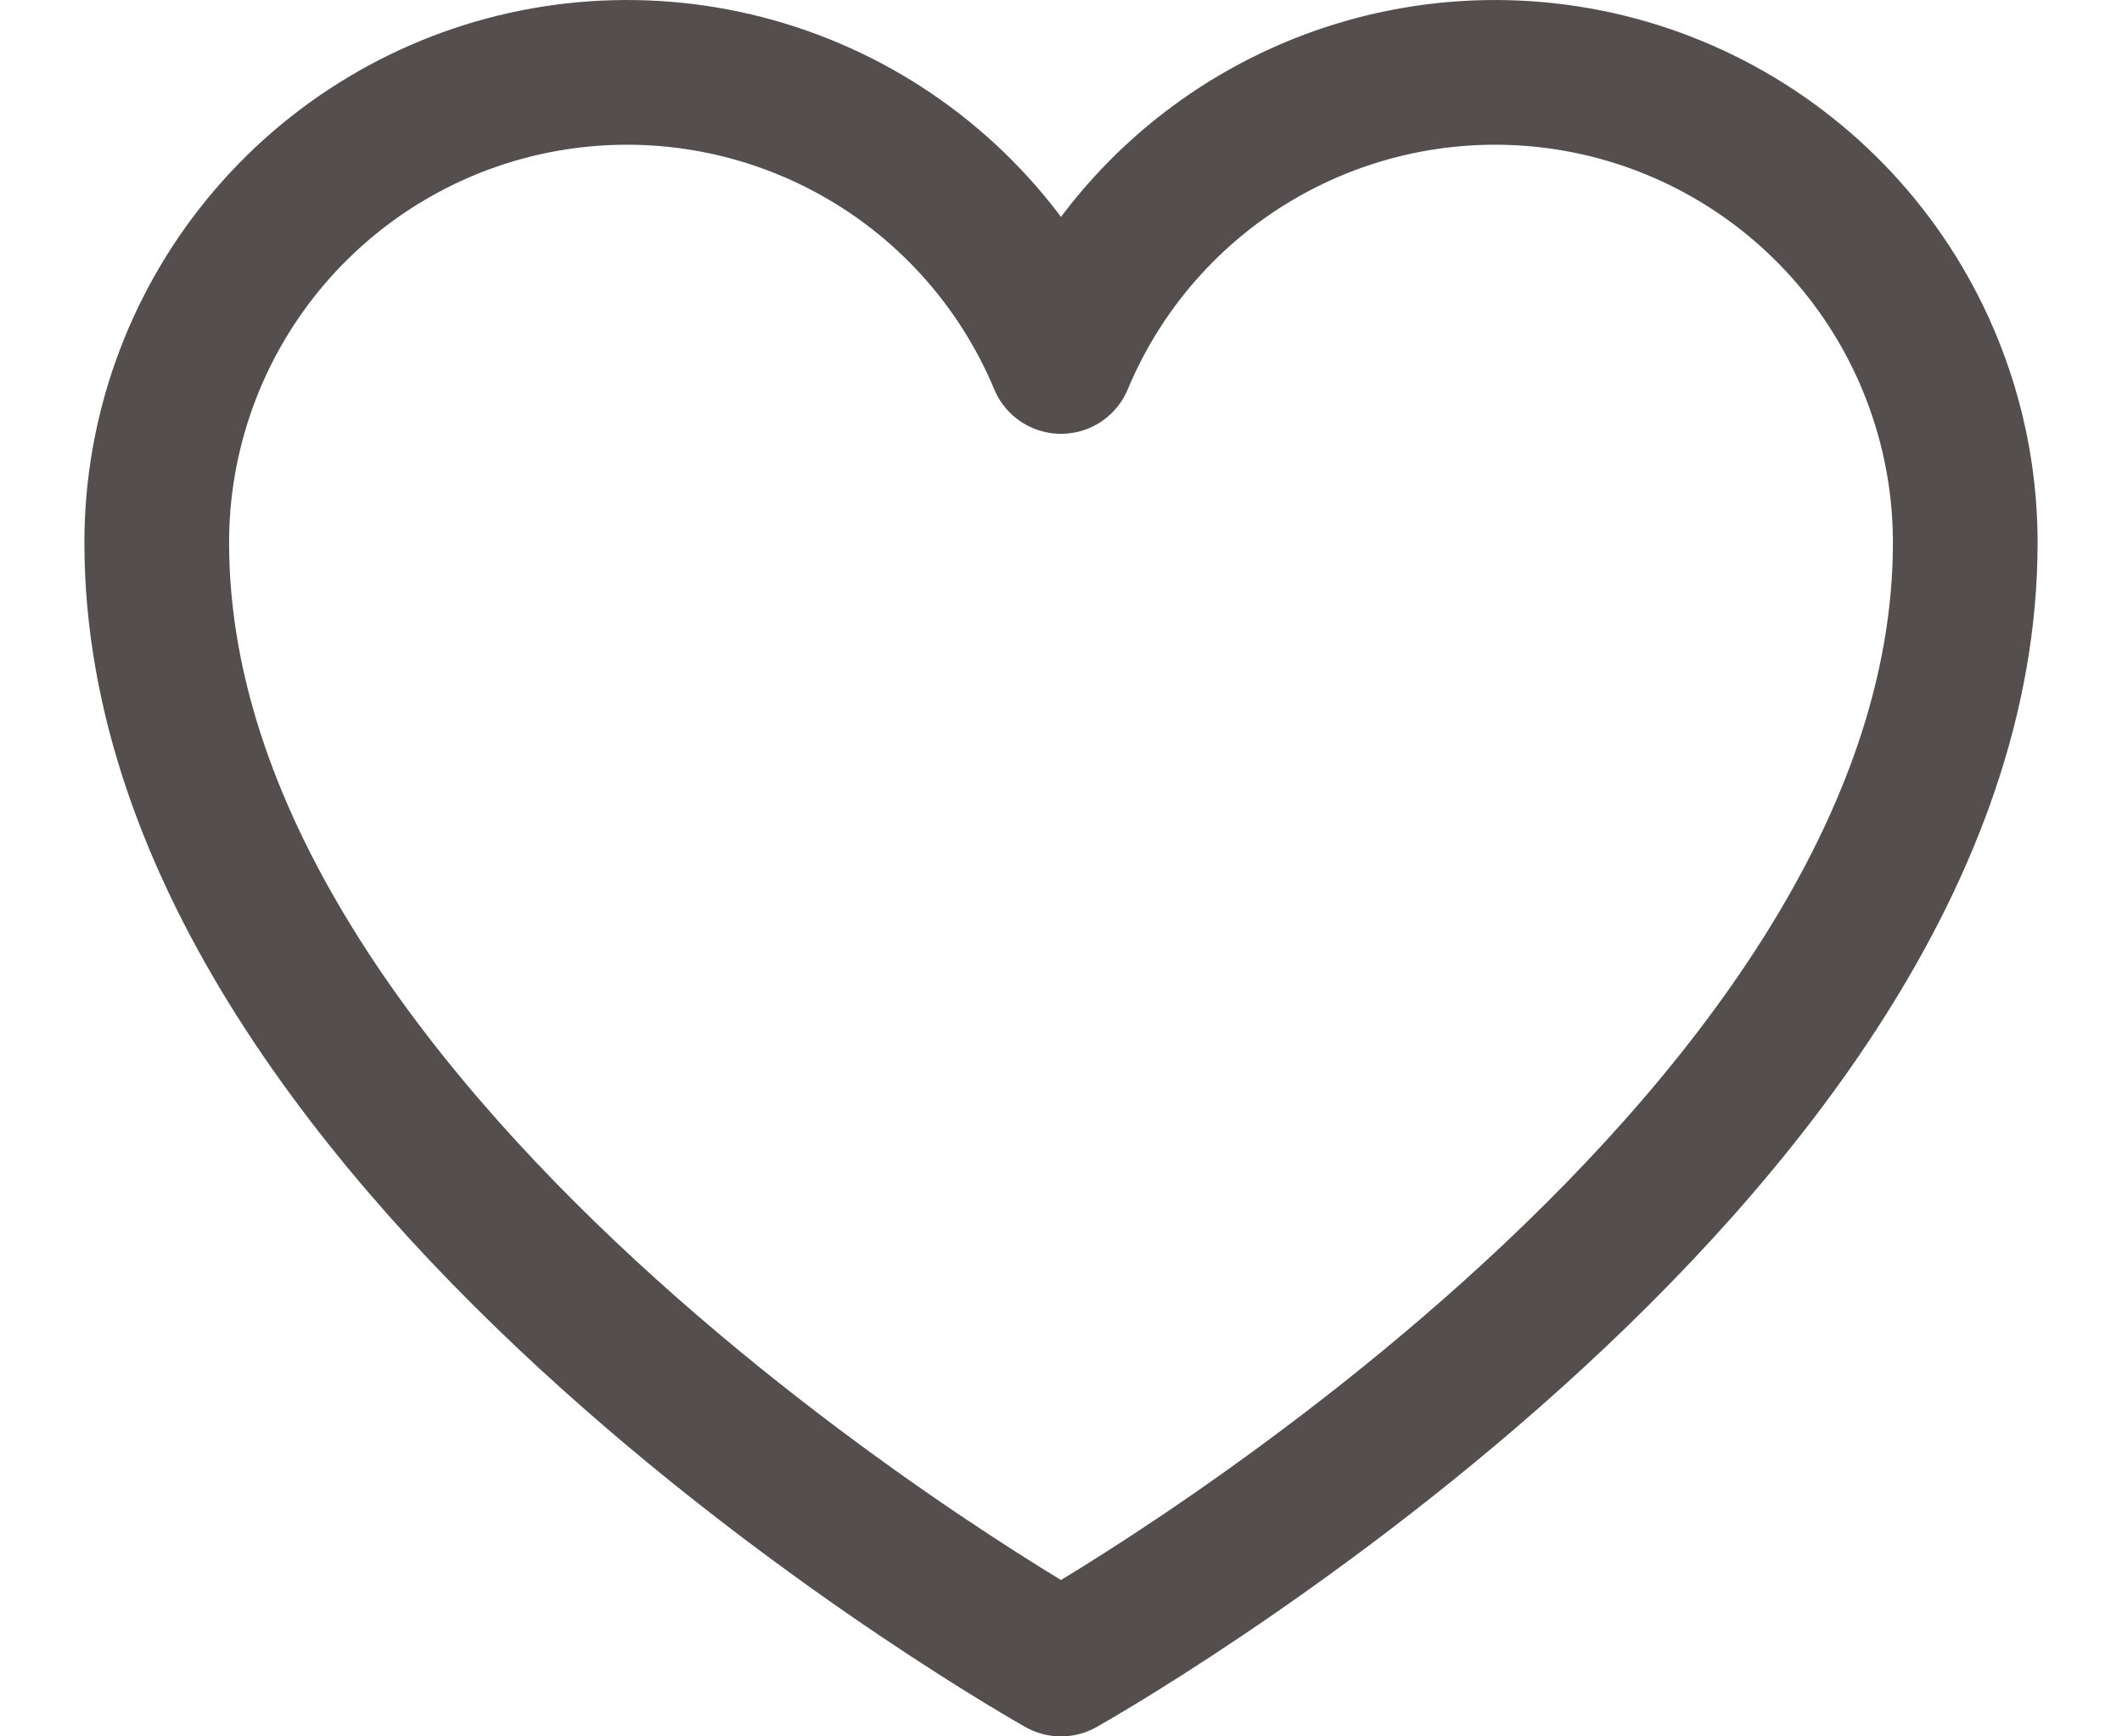 <svg width="22" height="18" viewBox="0 0 22 18" fill="none" xmlns="http://www.w3.org/2000/svg">
<path d="M11 17.25C11 17.25 1.625 12 1.625 5.625C1.625 4.498 2.016 3.406 2.73 2.535C3.444 1.664 4.438 1.066 5.543 0.845C6.648 0.624 7.795 0.792 8.79 1.321C9.785 1.85 10.566 2.707 11 3.747L11 3.747C11.434 2.707 12.215 1.85 13.21 1.321C14.205 0.792 15.352 0.624 16.457 0.845C17.562 1.066 18.556 1.664 19.27 2.535C19.984 3.406 20.375 4.498 20.375 5.625C20.375 12 11 17.25 11 17.25Z" stroke="#554E4E" stroke-width="1.5" stroke-linecap="round" stroke-linejoin="round"/>
</svg>
